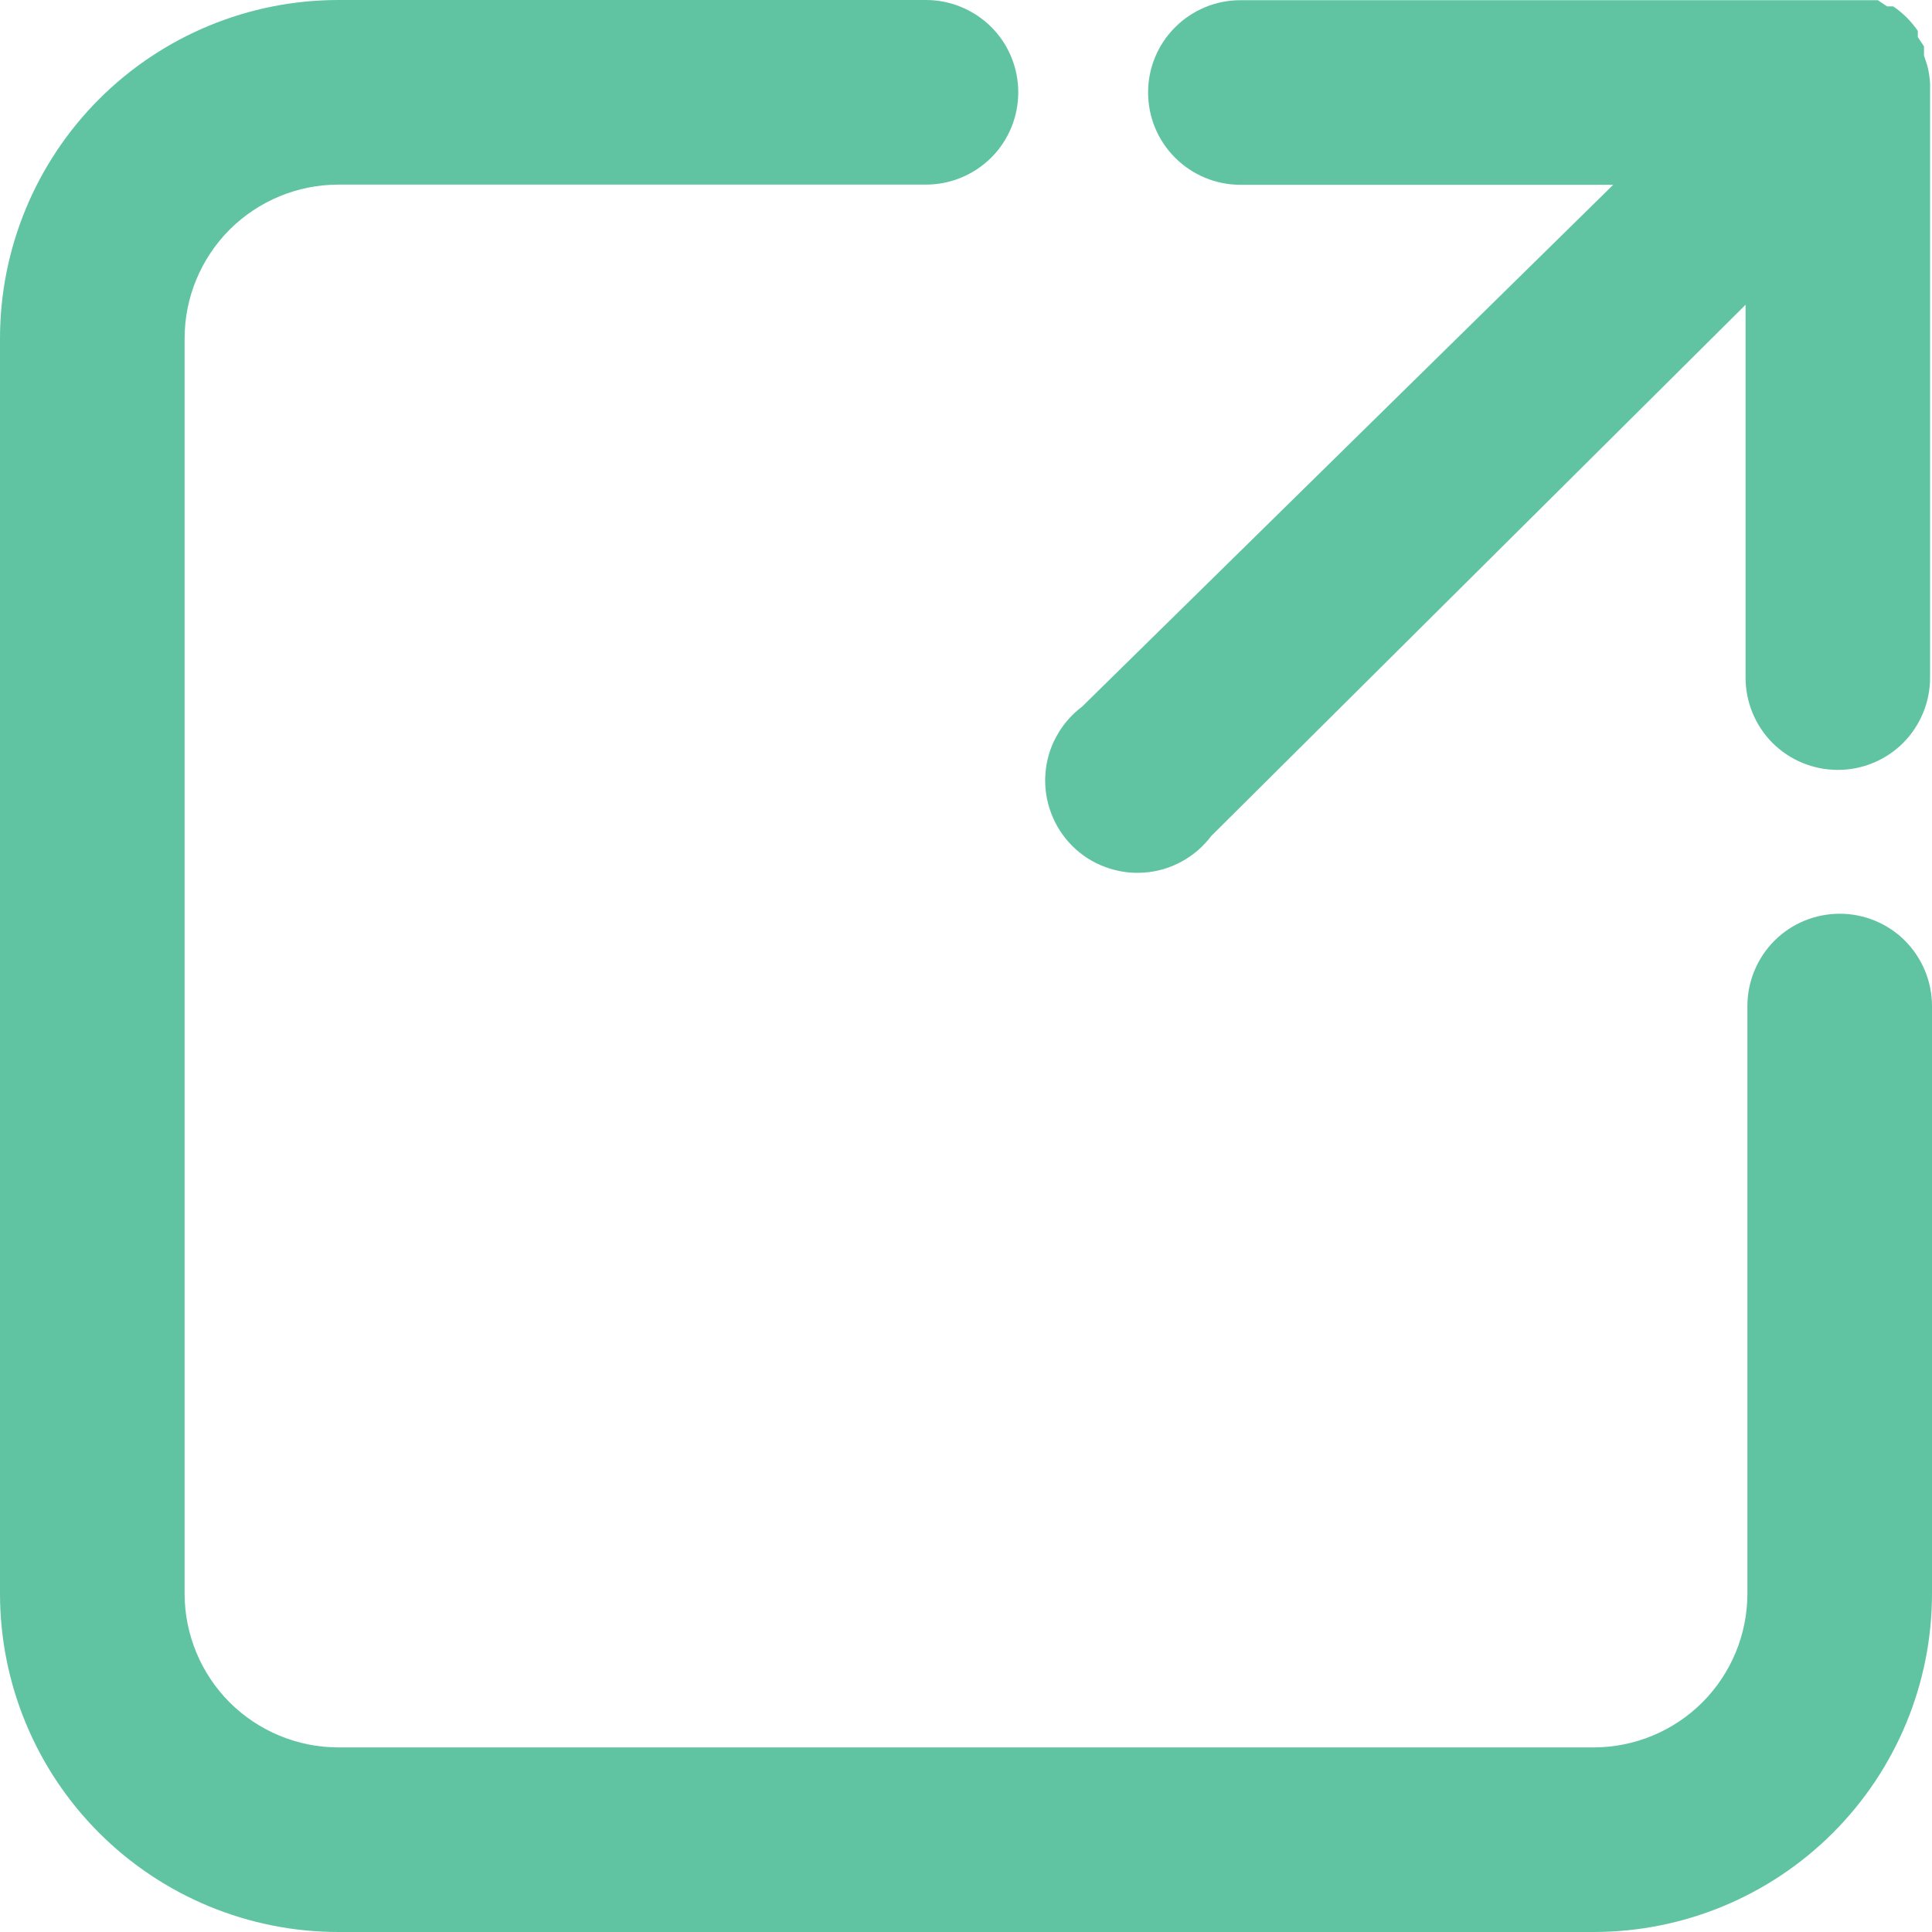 <?xml version="1.0" encoding="UTF-8"?> <svg xmlns="http://www.w3.org/2000/svg" width="20" height="20" viewBox="0 0 20 20" fill="none"> <path d="M19.917 0.575V0.48L19.853 0.384V0.32C19.785 0.22 19.699 0.134 19.598 0.066H19.535L19.439 0.002H12.84C12.587 0.002 12.344 0.103 12.165 0.282C11.985 0.461 11.885 0.704 11.885 0.957C11.885 1.211 11.985 1.454 12.165 1.633C12.344 1.812 12.587 1.913 12.84 1.913H16.7L11.201 7.316C11.092 7.398 11.001 7.503 10.936 7.623C10.87 7.743 10.831 7.876 10.822 8.013C10.812 8.149 10.832 8.286 10.88 8.414C10.928 8.543 11.002 8.659 11.099 8.756C11.196 8.853 11.312 8.928 11.441 8.975C11.569 9.023 11.706 9.043 11.842 9.033C11.979 9.024 12.112 8.985 12.232 8.919C12.352 8.854 12.457 8.763 12.539 8.654L18.07 3.155V7.015C18.07 7.268 18.17 7.511 18.349 7.691C18.529 7.87 18.772 7.97 19.025 7.97C19.279 7.97 19.521 7.87 19.701 7.691C19.88 7.511 19.98 7.268 19.98 7.015V0.862C19.976 0.797 19.966 0.733 19.949 0.671L19.917 0.575Z" fill="#60C4A3"></path> <path d="M3.503 20H16.497C17.426 20 18.317 19.631 18.974 18.974C19.631 18.317 20 17.426 20 16.497V10.414C20 10.161 19.899 9.918 19.72 9.738C19.541 9.559 19.298 9.459 19.045 9.459C18.791 9.459 18.548 9.559 18.369 9.738C18.19 9.918 18.089 10.161 18.089 10.414V16.497C18.089 16.919 17.921 17.324 17.623 17.623C17.324 17.921 16.919 18.089 16.497 18.089H3.503C3.081 18.089 2.676 17.921 2.377 17.623C2.079 17.324 1.911 16.919 1.911 16.497V3.503C1.911 3.081 2.079 2.676 2.377 2.377C2.676 2.079 3.081 1.911 3.503 1.911H9.586C9.839 1.911 10.082 1.81 10.262 1.631C10.441 1.452 10.541 1.209 10.541 0.955C10.541 0.702 10.441 0.459 10.262 0.28C10.082 0.101 9.839 0 9.586 0H3.503C2.574 0 1.683 0.369 1.026 1.026C0.369 1.683 0 2.574 0 3.503V16.497C0 17.426 0.369 18.317 1.026 18.974C1.683 19.631 2.574 20 3.503 20Z" fill="#60C4A3"></path> </svg> 